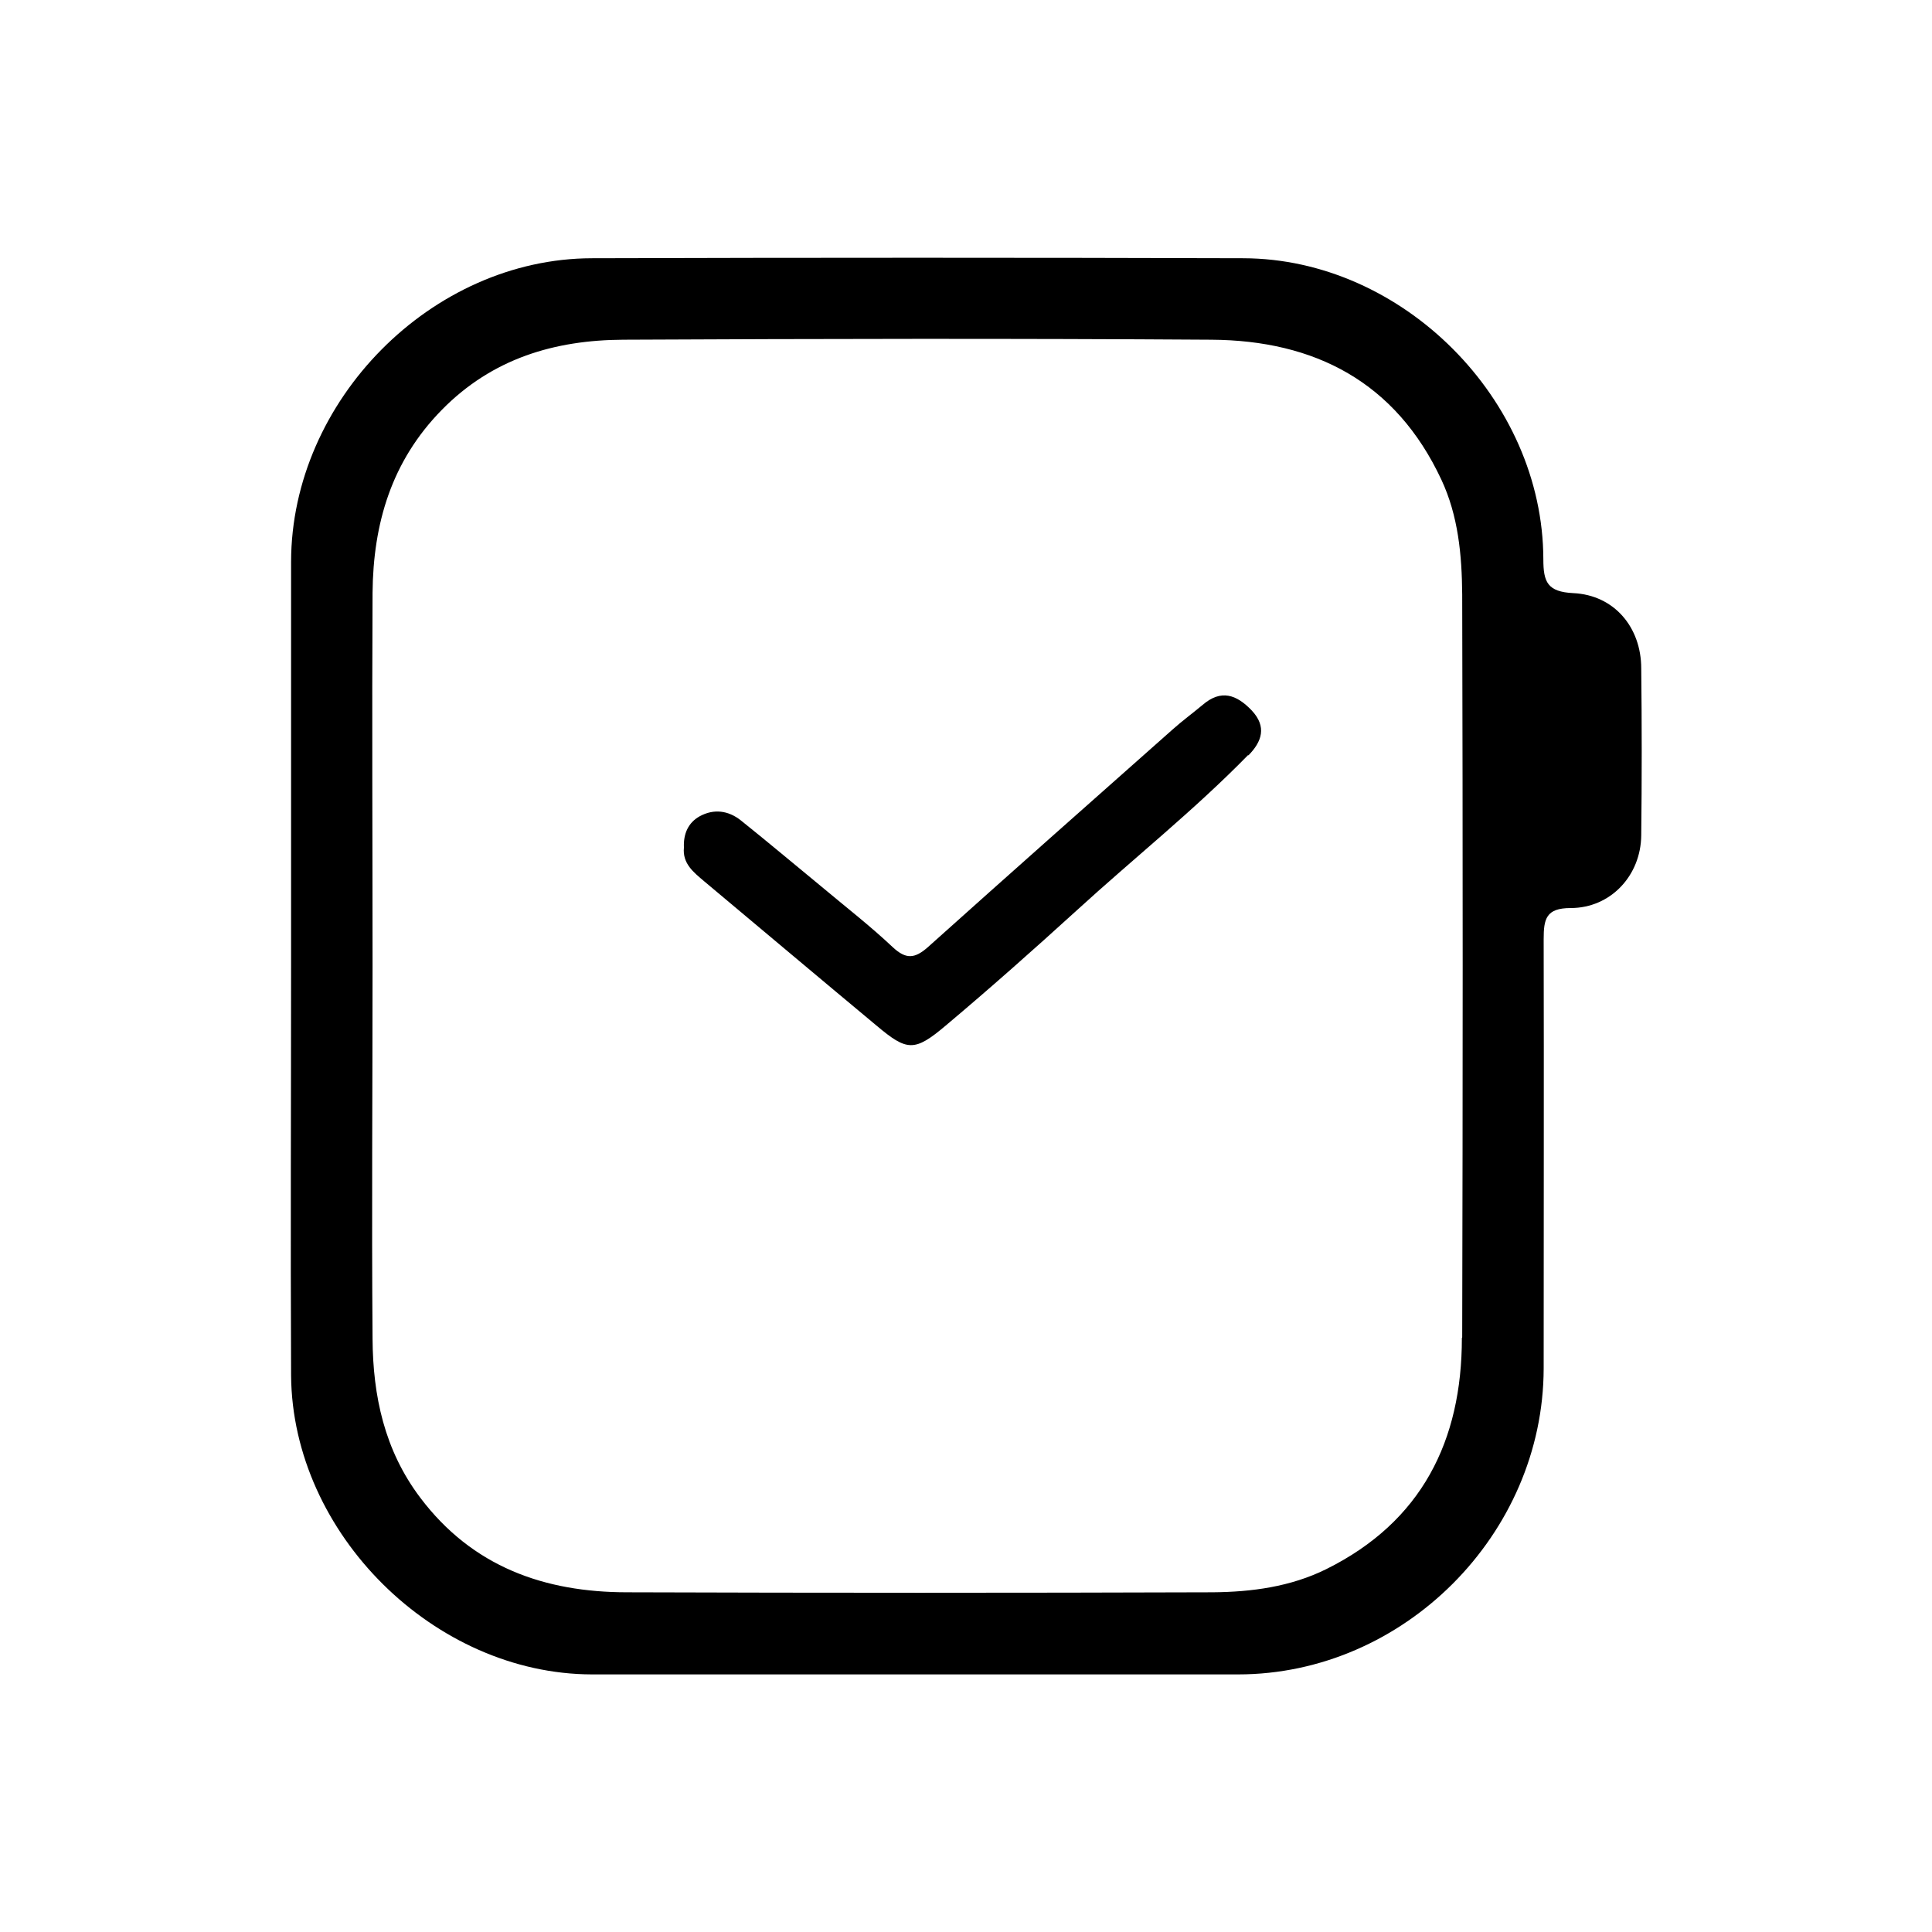 <?xml version="1.0" encoding="UTF-8"?>
<svg id="Layer_1" data-name="Layer 1" xmlns="http://www.w3.org/2000/svg" viewBox="0 0 60 60">
  <path d="m50.97,20.76c0-1.28-.84-2.28-2.11-2.34-.8-.04-.93-.34-.93-1.05-.01-4.97-4.38-9.34-9.32-9.35-6.74-.02-13.48-.02-20.23,0-4.98.01-9.33,4.42-9.34,9.42,0,4.16,0,8.33,0,12.49,0,4.26-.02,8.53,0,12.79.04,4.91,4.45,9.27,9.34,9.28,6.69,0,13.38,0,20.07,0,5.14,0,9.48-4.35,9.49-9.5,0-4.44.01-8.88,0-13.33,0-.63.07-.97.84-.97,1.24,0,2.18-1.01,2.19-2.26.02-1.73.02-3.45,0-5.18Zm-5.57,20.79c0,3.2-1.25,5.71-4.21,7.18-1.11.55-2.32.71-3.53.72-6.06.02-12.12.02-18.18,0-2.57,0-4.81-.79-6.43-2.94-1.11-1.47-1.47-3.16-1.48-4.94-.03-3.86,0-7.72,0-11.58s-.02-7.72,0-11.58c.02-2.14.58-4.08,2.15-5.68,1.57-1.6,3.51-2.17,5.64-2.18,6.09-.03,12.17-.04,18.26,0,3.21.02,5.72,1.31,7.14,4.34.53,1.13.64,2.35.65,3.57.02,7.69.02,15.38,0,23.07Z"/>
  <path d="m38.76,23.45c-1.68,1.72-3.57,3.22-5.34,4.84-1.33,1.21-2.67,2.4-4.05,3.56-.97.82-1.2.8-2.15,0-1.79-1.49-3.57-2.99-5.35-4.48-.33-.28-.68-.55-.63-1.05-.02-.42.13-.77.49-.97.44-.24.89-.18,1.28.13.85.68,1.68,1.38,2.52,2.07.74.62,1.5,1.21,2.2,1.87.41.38.68.35,1.08,0,2.52-2.26,5.06-4.51,7.6-6.76.3-.27.63-.51.94-.77.57-.49,1.05-.32,1.52.17.48.51.32.97-.1,1.4Z"/>
</svg>